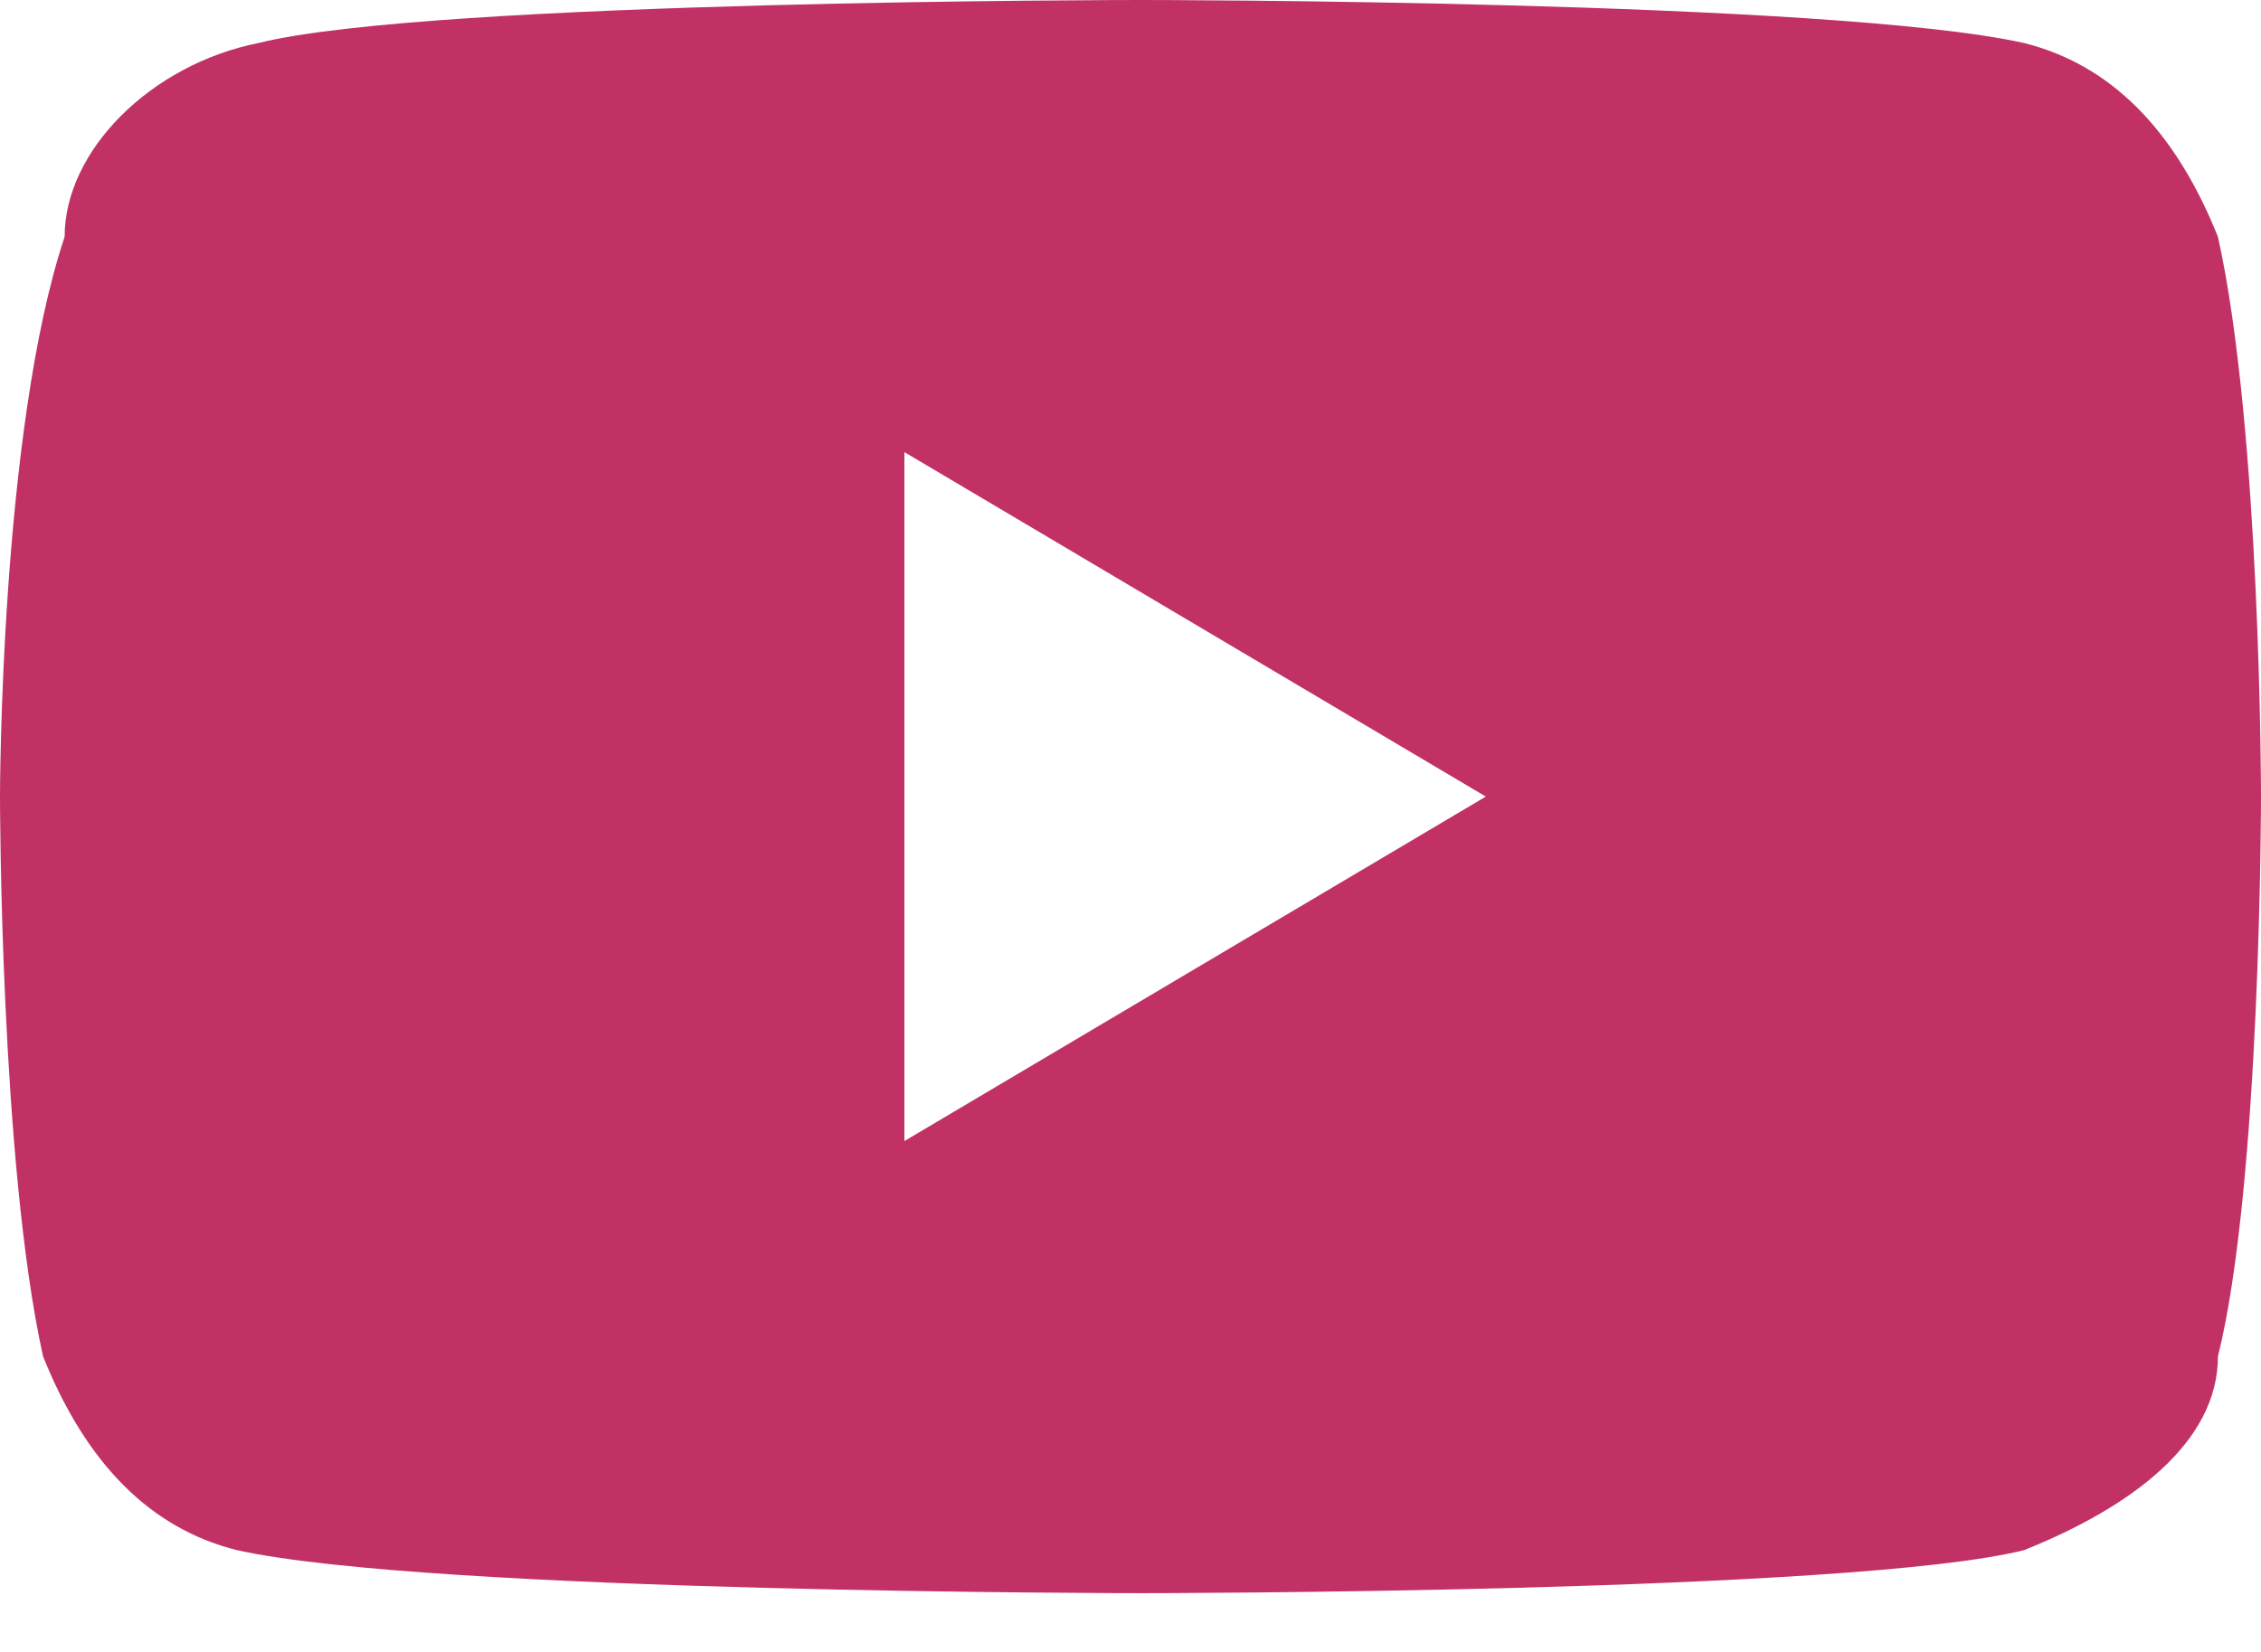 <svg width="26" height="19" viewBox="0 0 26 19" fill="none" xmlns="http://www.w3.org/2000/svg">
<path fill-rule="evenodd" clip-rule="evenodd" d="M23.276 0.495C24.267 0.743 25.009 1.486 25.505 2.724C26 4.952 26 9.162 26 9.162C26 9.162 26 13.619 25.505 15.6C25.505 16.59 24.514 17.333 23.276 17.829C21.295 18.324 13.124 18.324 13.124 18.324C13.124 18.324 4.952 18.324 2.724 17.829C1.733 17.581 0.99 16.838 0.495 15.6C0 13.371 0 9.162 0 9.162C0 9.162 0 4.952 0.743 2.724C0.743 1.733 1.733 0.743 2.971 0.495C4.952 0 13.124 0 13.124 0C13.124 0 21.048 0 23.276 0.495ZM10.4 5.2V13.124L17.086 9.162L10.4 5.2Z" fill="#c13165"/>
</svg>
